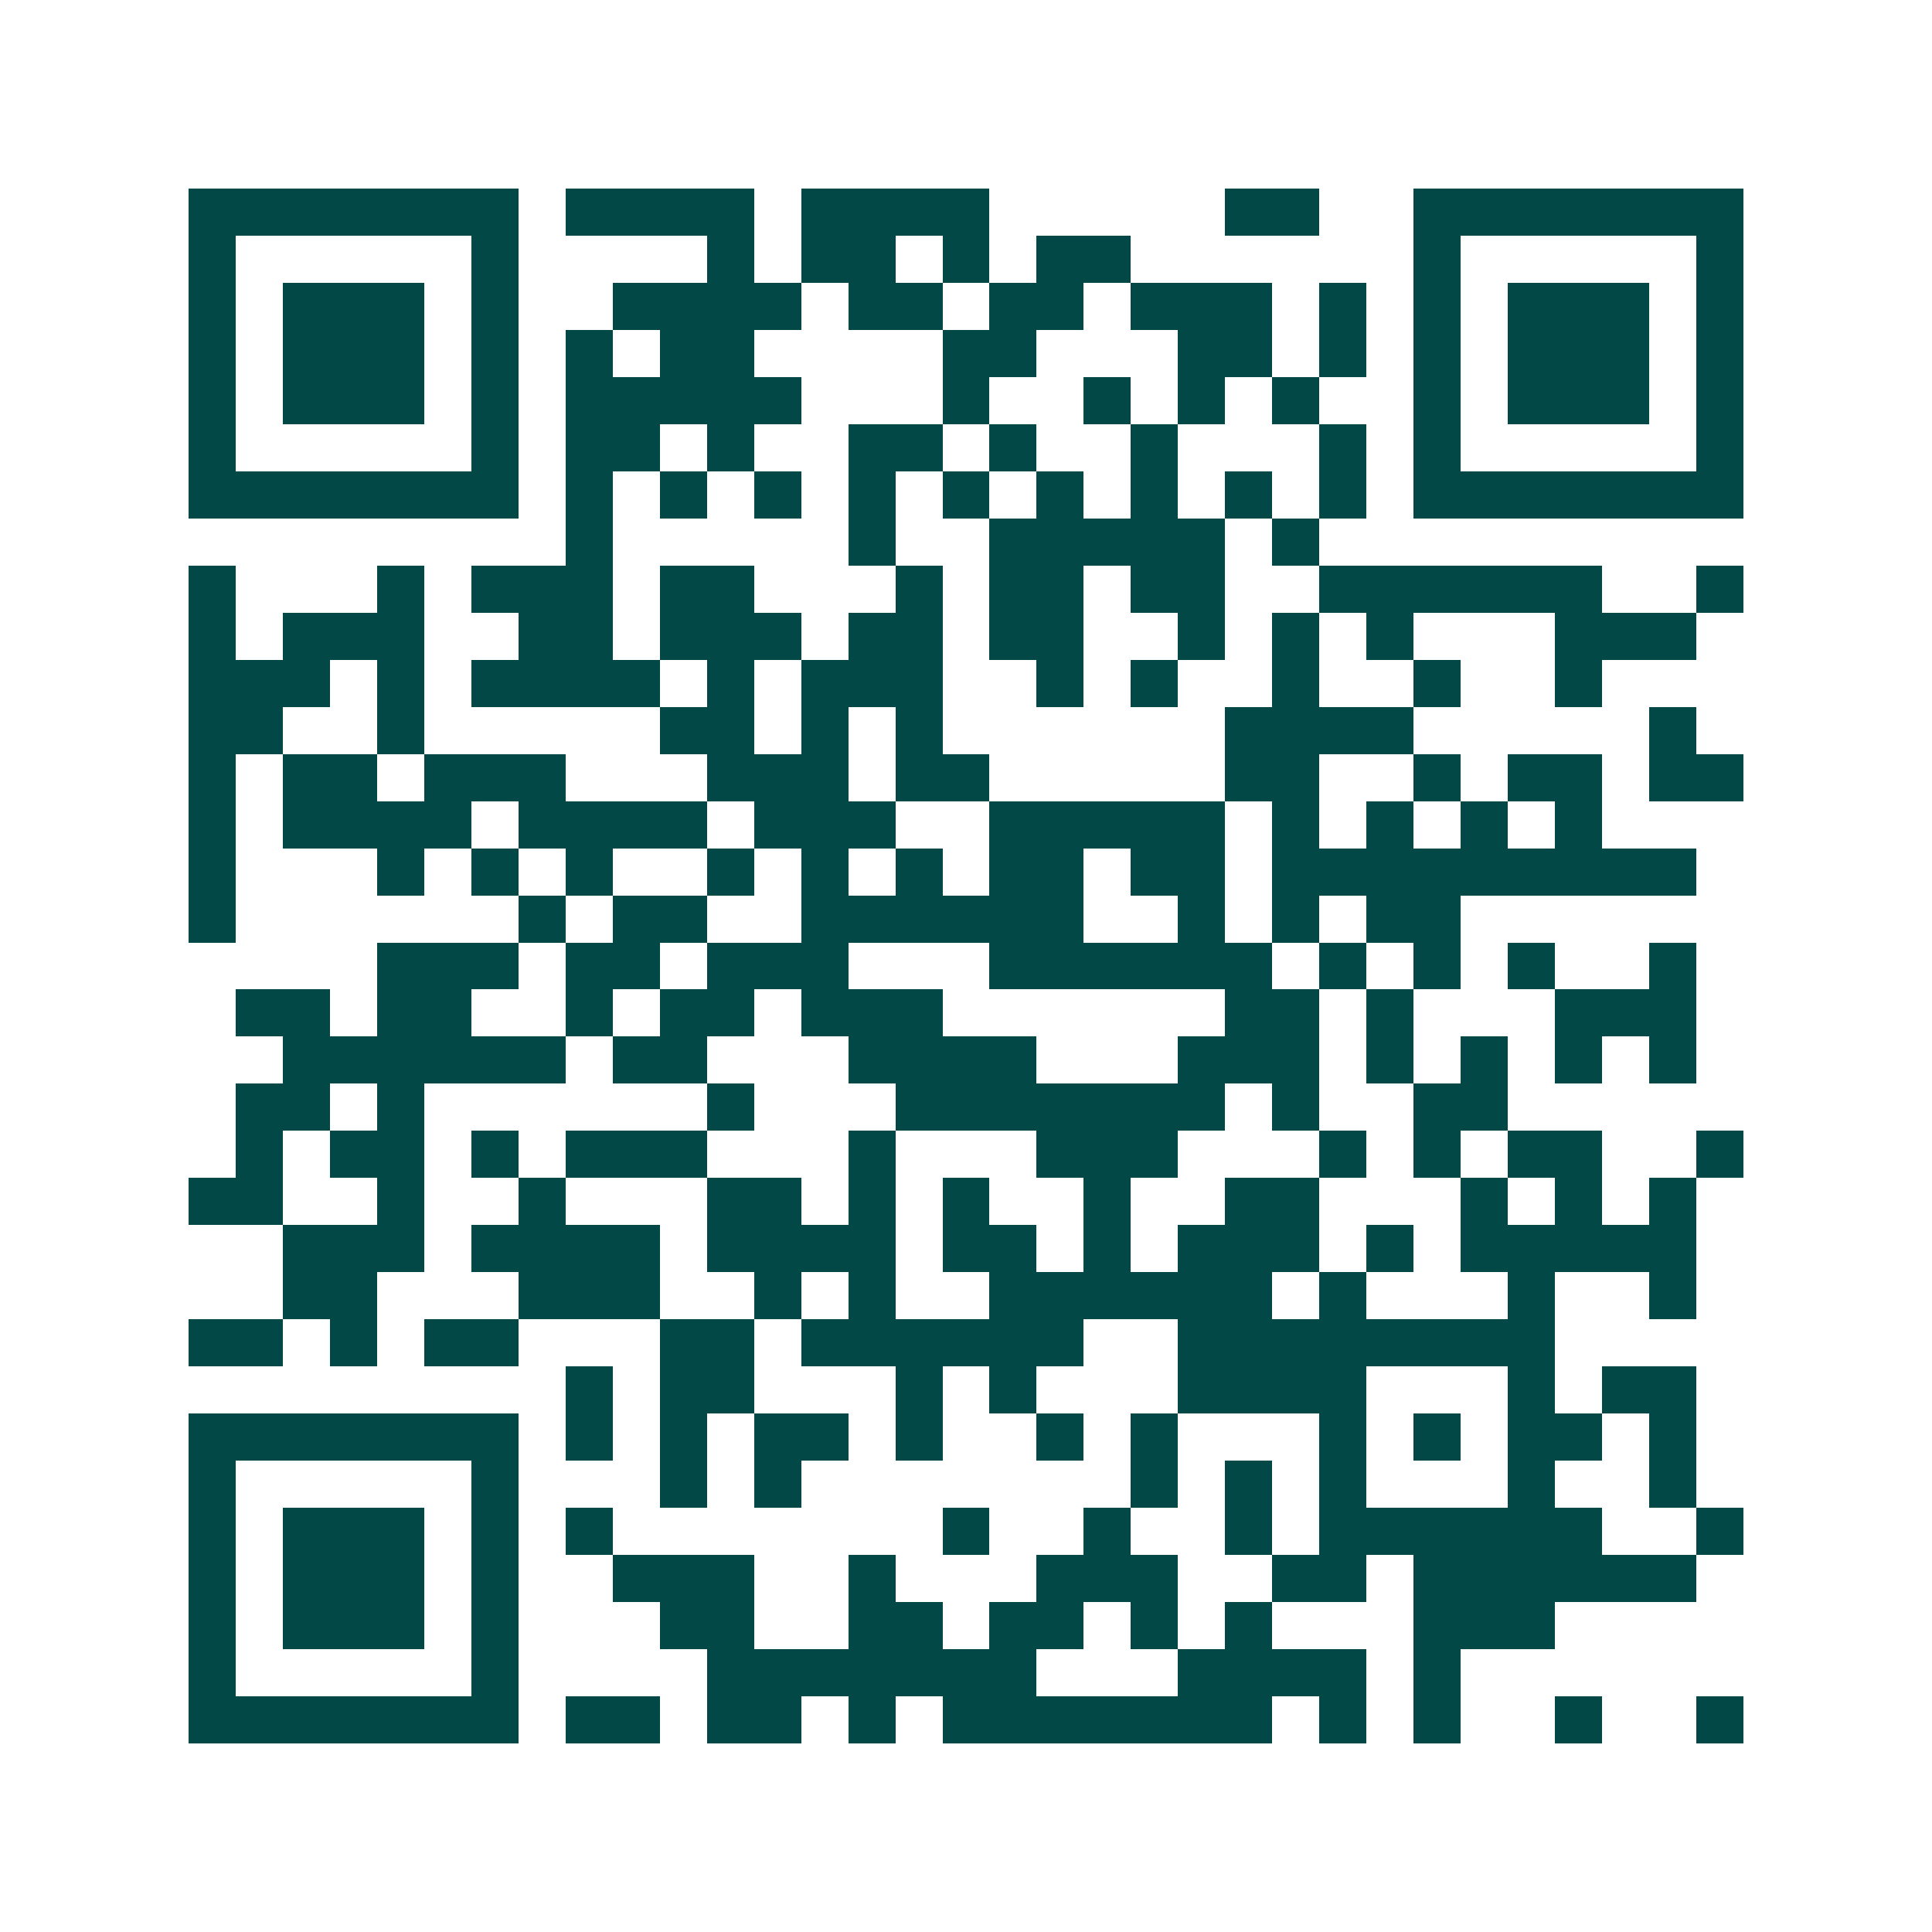 <svg xmlns="http://www.w3.org/2000/svg" width="200" height="200" viewBox="0 0 41 41" shape-rendering="crispEdges"><path fill="#ffffff" d="M0 0h41v41H0z"/><path stroke="#014847" d="M4 4.5h7m1 0h4m1 0h4m5 0h2m2 0h7M4 5.5h1m5 0h1m4 0h1m1 0h2m1 0h1m1 0h2m6 0h1m5 0h1M4 6.5h1m1 0h3m1 0h1m2 0h4m1 0h2m1 0h2m1 0h3m1 0h1m1 0h1m1 0h3m1 0h1M4 7.5h1m1 0h3m1 0h1m1 0h1m1 0h2m4 0h2m3 0h2m1 0h1m1 0h1m1 0h3m1 0h1M4 8.5h1m1 0h3m1 0h1m1 0h5m3 0h1m2 0h1m1 0h1m1 0h1m2 0h1m1 0h3m1 0h1M4 9.5h1m5 0h1m1 0h2m1 0h1m2 0h2m1 0h1m2 0h1m3 0h1m1 0h1m5 0h1M4 10.5h7m1 0h1m1 0h1m1 0h1m1 0h1m1 0h1m1 0h1m1 0h1m1 0h1m1 0h1m1 0h7M12 11.5h1m5 0h1m2 0h5m1 0h1M4 12.5h1m3 0h1m1 0h3m1 0h2m3 0h1m1 0h2m1 0h2m2 0h6m2 0h1M4 13.5h1m1 0h3m2 0h2m1 0h3m1 0h2m1 0h2m2 0h1m1 0h1m1 0h1m3 0h3M4 14.5h3m1 0h1m1 0h4m1 0h1m1 0h3m2 0h1m1 0h1m2 0h1m2 0h1m2 0h1M4 15.5h2m2 0h1m5 0h2m1 0h1m1 0h1m6 0h4m5 0h1M4 16.5h1m1 0h2m1 0h3m3 0h3m1 0h2m5 0h2m2 0h1m1 0h2m1 0h2M4 17.5h1m1 0h4m1 0h4m1 0h3m2 0h5m1 0h1m1 0h1m1 0h1m1 0h1M4 18.5h1m3 0h1m1 0h1m1 0h1m2 0h1m1 0h1m1 0h1m1 0h2m1 0h2m1 0h9M4 19.5h1m6 0h1m1 0h2m2 0h6m2 0h1m1 0h1m1 0h2M8 20.5h3m1 0h2m1 0h3m3 0h6m1 0h1m1 0h1m1 0h1m2 0h1M5 21.5h2m1 0h2m2 0h1m1 0h2m1 0h3m6 0h2m1 0h1m3 0h3M6 22.5h6m1 0h2m3 0h4m3 0h3m1 0h1m1 0h1m1 0h1m1 0h1M5 23.5h2m1 0h1m6 0h1m3 0h7m1 0h1m2 0h2M5 24.5h1m1 0h2m1 0h1m1 0h3m3 0h1m3 0h3m3 0h1m1 0h1m1 0h2m2 0h1M4 25.5h2m2 0h1m2 0h1m3 0h2m1 0h1m1 0h1m2 0h1m2 0h2m3 0h1m1 0h1m1 0h1M6 26.5h3m1 0h4m1 0h4m1 0h2m1 0h1m1 0h3m1 0h1m1 0h5M6 27.5h2m3 0h3m2 0h1m1 0h1m2 0h6m1 0h1m3 0h1m2 0h1M4 28.5h2m1 0h1m1 0h2m3 0h2m1 0h6m2 0h8M12 29.5h1m1 0h2m3 0h1m1 0h1m3 0h4m3 0h1m1 0h2M4 30.5h7m1 0h1m1 0h1m1 0h2m1 0h1m2 0h1m1 0h1m3 0h1m1 0h1m1 0h2m1 0h1M4 31.5h1m5 0h1m3 0h1m1 0h1m7 0h1m1 0h1m1 0h1m3 0h1m2 0h1M4 32.5h1m1 0h3m1 0h1m1 0h1m7 0h1m2 0h1m2 0h1m1 0h6m2 0h1M4 33.5h1m1 0h3m1 0h1m2 0h3m2 0h1m3 0h3m2 0h2m1 0h6M4 34.5h1m1 0h3m1 0h1m3 0h2m2 0h2m1 0h2m1 0h1m1 0h1m3 0h3M4 35.5h1m5 0h1m4 0h7m3 0h4m1 0h1M4 36.5h7m1 0h2m1 0h2m1 0h1m1 0h7m1 0h1m1 0h1m2 0h1m2 0h1"/></svg>
